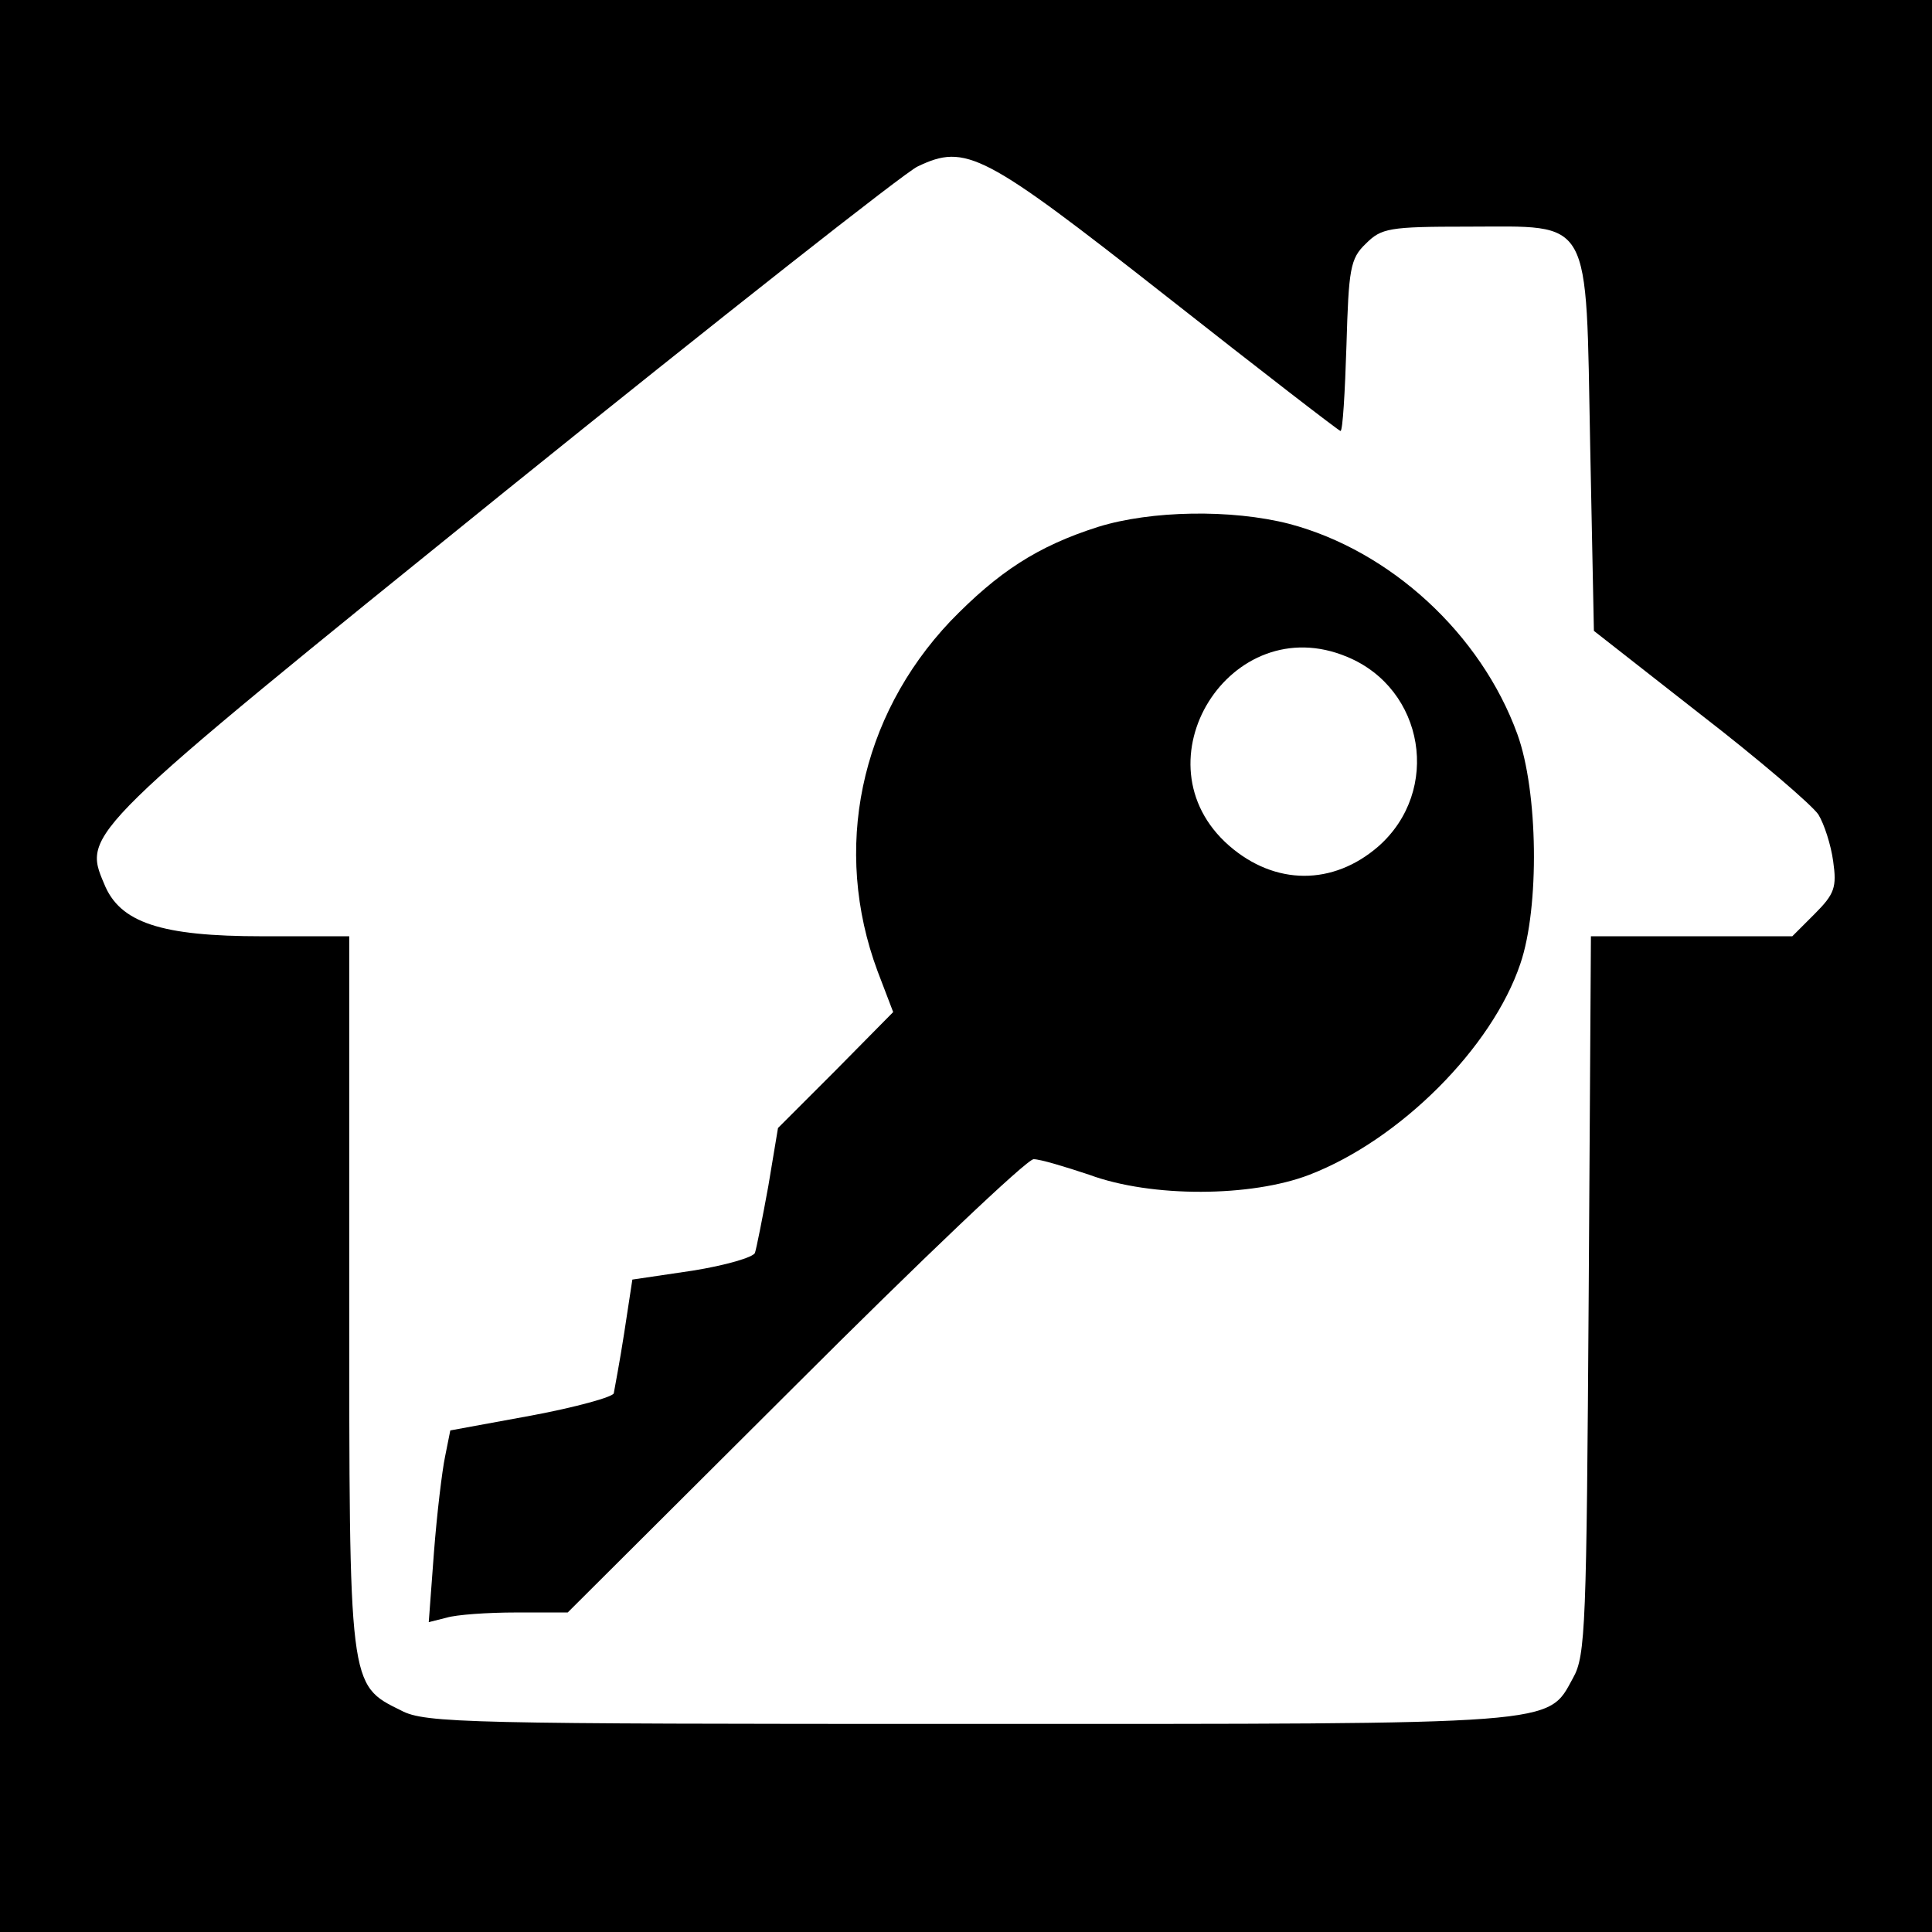 <?xml version="1.0" standalone="no"?>
<!DOCTYPE svg PUBLIC "-//W3C//DTD SVG 20010904//EN"
 "http://www.w3.org/TR/2001/REC-SVG-20010904/DTD/svg10.dtd">
<svg version="1.0" xmlns="http://www.w3.org/2000/svg"
 width="260pt" height="260pt" viewBox="0 0 260 260"
 preserveAspectRatio="xMidYMid meet">
<g transform="translate(0,260) scale(0.1,-0.1)"
fill="#000000" stroke="none">
<path d="M0 1300 l0 -1300 1300 0 1300 0 0 1300 0 1300 -1300 0 -1300 0 0
-1300z m1570 901 c127 -100 232 -181 234 -181 3 0 6 52 8 115 3 103 5 117 26
137 21 21 31 23 137 23 169 0 159 18 165 -295 l5 -249 143 -112 c79 -61 150
-122 159 -135 8 -13 17 -41 20 -63 5 -35 2 -44 -25 -71 l-30 -30 -136 0 -135
0 -3 -482 c-3 -445 -4 -486 -21 -516 -35 -64 -12 -62 -814 -62 -673 0 -731 1
-763 18 -71 35 -70 30 -70 565 l0 477 -117 0 c-136 0 -192 18 -213 71 -29 68
-28 69 540 528 289 233 539 430 555 437 65 31 88 19 335 -175z"/>
<path d="M1478 1891 c-82 -26 -135 -61 -199 -127 -122 -129 -159 -307 -98
-471 l21 -55 -77 -78 -78 -78 -13 -78 c-8 -44 -16 -84 -18 -90 -2 -6 -40 -17
-84 -24 l-81 -12 -11 -72 c-6 -39 -13 -75 -14 -81 -1 -5 -52 -19 -111 -30
l-109 -20 -7 -35 c-4 -19 -11 -77 -15 -129 l-7 -94 24 6 c13 4 55 7 94 7 l69
0 306 305 c168 168 312 305 321 305 9 0 42 -10 75 -21 84 -31 218 -30 296 0
122 47 246 171 284 284 26 76 24 232 -4 309 -49 135 -171 247 -307 283 -78 20
-186 18 -257 -4z m335 -175 c104 -43 127 -180 42 -255 -61 -53 -139 -53 -201
1 -128 112 2 320 159 254z"/>
</g>
</svg>
